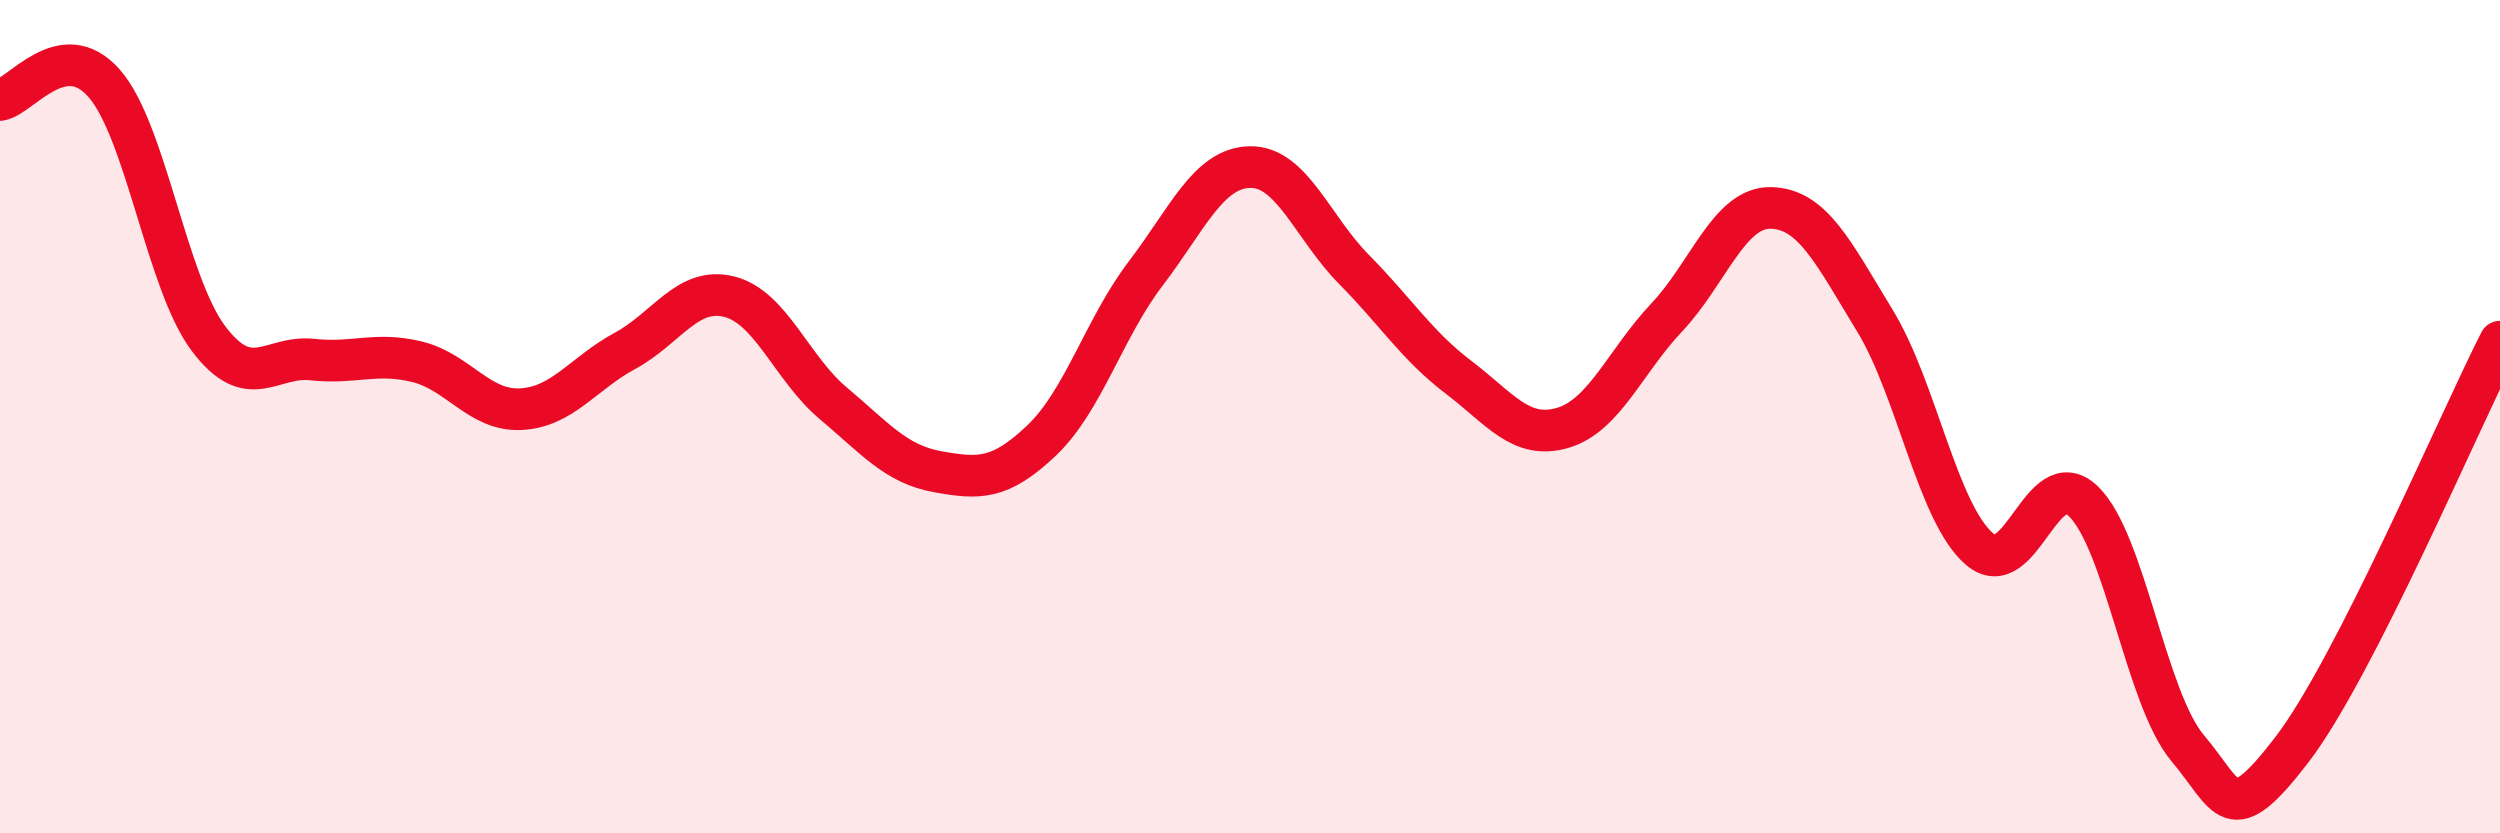 
    <svg width="60" height="20" viewBox="0 0 60 20" xmlns="http://www.w3.org/2000/svg">
      <path
        d="M 0,2.4 C 0.5,2.32 1.5,0.86 2.5,2 C 3.5,3.14 4,6.79 5,8.12 C 6,9.45 6.5,8.52 7.5,8.63 C 8.5,8.74 9,8.44 10,8.68 C 11,8.92 11.5,9.87 12.5,9.82 C 13.5,9.77 14,8.96 15,8.42 C 16,7.88 16.5,6.87 17.5,7.12 C 18.5,7.37 19,8.84 20,9.68 C 21,10.52 21.5,11.14 22.5,11.32 C 23.5,11.5 24,11.52 25,10.57 C 26,9.62 26.5,7.87 27.5,6.56 C 28.5,5.25 29,4.03 30,4.01 C 31,3.99 31.5,5.46 32.5,6.47 C 33.5,7.48 34,8.29 35,9.05 C 36,9.81 36.5,10.56 37.5,10.27 C 38.5,9.98 39,8.68 40,7.62 C 41,6.56 41.5,4.97 42.5,4.99 C 43.5,5.01 44,6.06 45,7.7 C 46,9.34 46.5,12.3 47.5,13.17 C 48.5,14.04 49,11.07 50,12.03 C 51,12.99 51.5,16.76 52.5,17.95 C 53.5,19.14 53.5,19.95 55,18 C 56.5,16.05 59,10.16 60,8.2L60 20L0 20Z"
        fill="#EB0A25"
        opacity="0.1"
        stroke-linecap="round"
        stroke-linejoin="round"
      />
      <path
        d="M 0,2.4 C 0.5,2.32 1.5,0.86 2.5,2 C 3.5,3.14 4,6.79 5,8.12 C 6,9.45 6.5,8.52 7.5,8.63 C 8.5,8.74 9,8.44 10,8.68 C 11,8.92 11.5,9.87 12.5,9.82 C 13.5,9.77 14,8.96 15,8.42 C 16,7.88 16.5,6.87 17.5,7.12 C 18.5,7.37 19,8.84 20,9.68 C 21,10.52 21.5,11.14 22.5,11.32 C 23.5,11.5 24,11.52 25,10.57 C 26,9.62 26.5,7.87 27.5,6.56 C 28.5,5.25 29,4.03 30,4.01 C 31,3.99 31.5,5.46 32.5,6.47 C 33.5,7.48 34,8.29 35,9.05 C 36,9.81 36.5,10.56 37.5,10.27 C 38.5,9.98 39,8.68 40,7.62 C 41,6.56 41.5,4.97 42.5,4.99 C 43.5,5.01 44,6.06 45,7.7 C 46,9.34 46.5,12.3 47.5,13.17 C 48.5,14.04 49,11.07 50,12.03 C 51,12.99 51.5,16.76 52.5,17.95 C 53.5,19.14 53.5,19.95 55,18 C 56.5,16.05 59,10.16 60,8.2"
        stroke="#EB0A25"
        stroke-width="1"
        fill="none"
        stroke-linecap="round"
        stroke-linejoin="round"
      />
    </svg>
  
